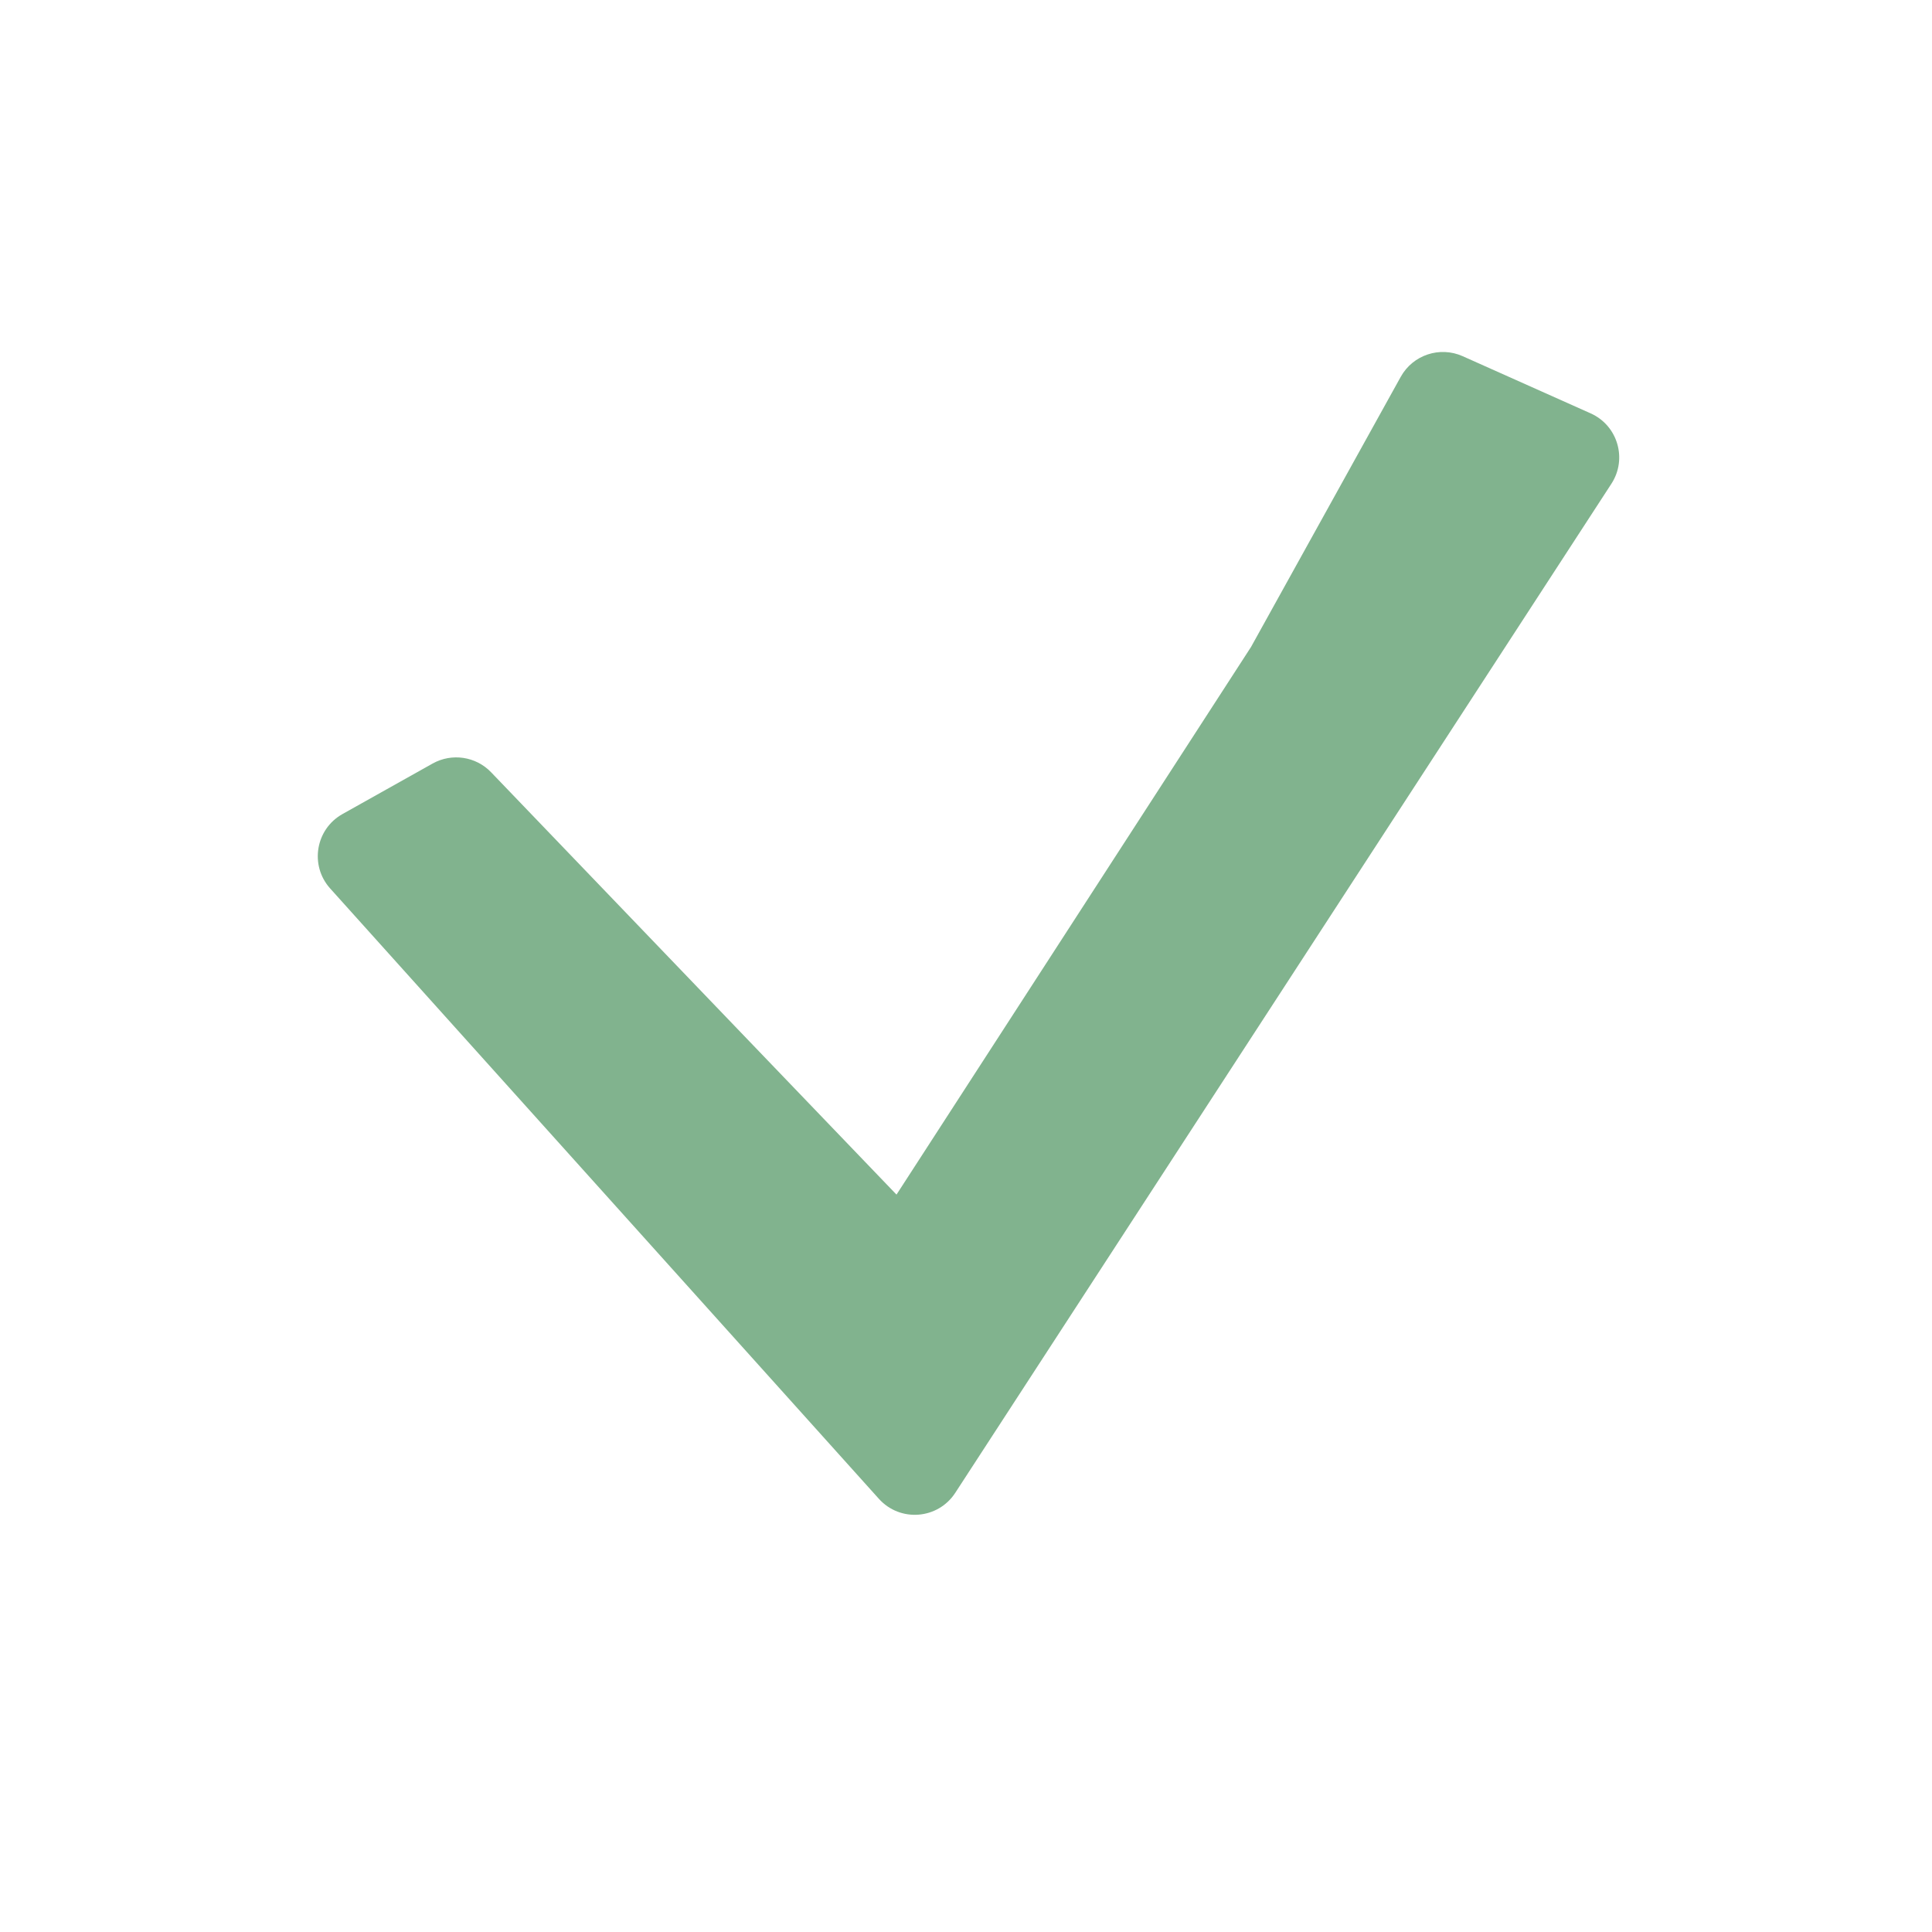 <svg width="40" height="40" viewBox="0 0 40 40" fill="none" xmlns="http://www.w3.org/2000/svg">
<path d="M30.282 7.374L32.932 8.558C33.493 8.808 33.697 9.501 33.362 10.016L19.778 30.907C19.419 31.459 18.636 31.52 18.196 31.031L6.836 18.395C6.407 17.918 6.532 17.167 7.091 16.854L8.957 15.808C9.354 15.586 9.852 15.66 10.167 15.988L18.561 24.733L25.901 13.395L29 7.803C29.251 7.349 29.808 7.163 30.282 7.374Z" fill="#81B38E"/>
</svg>
